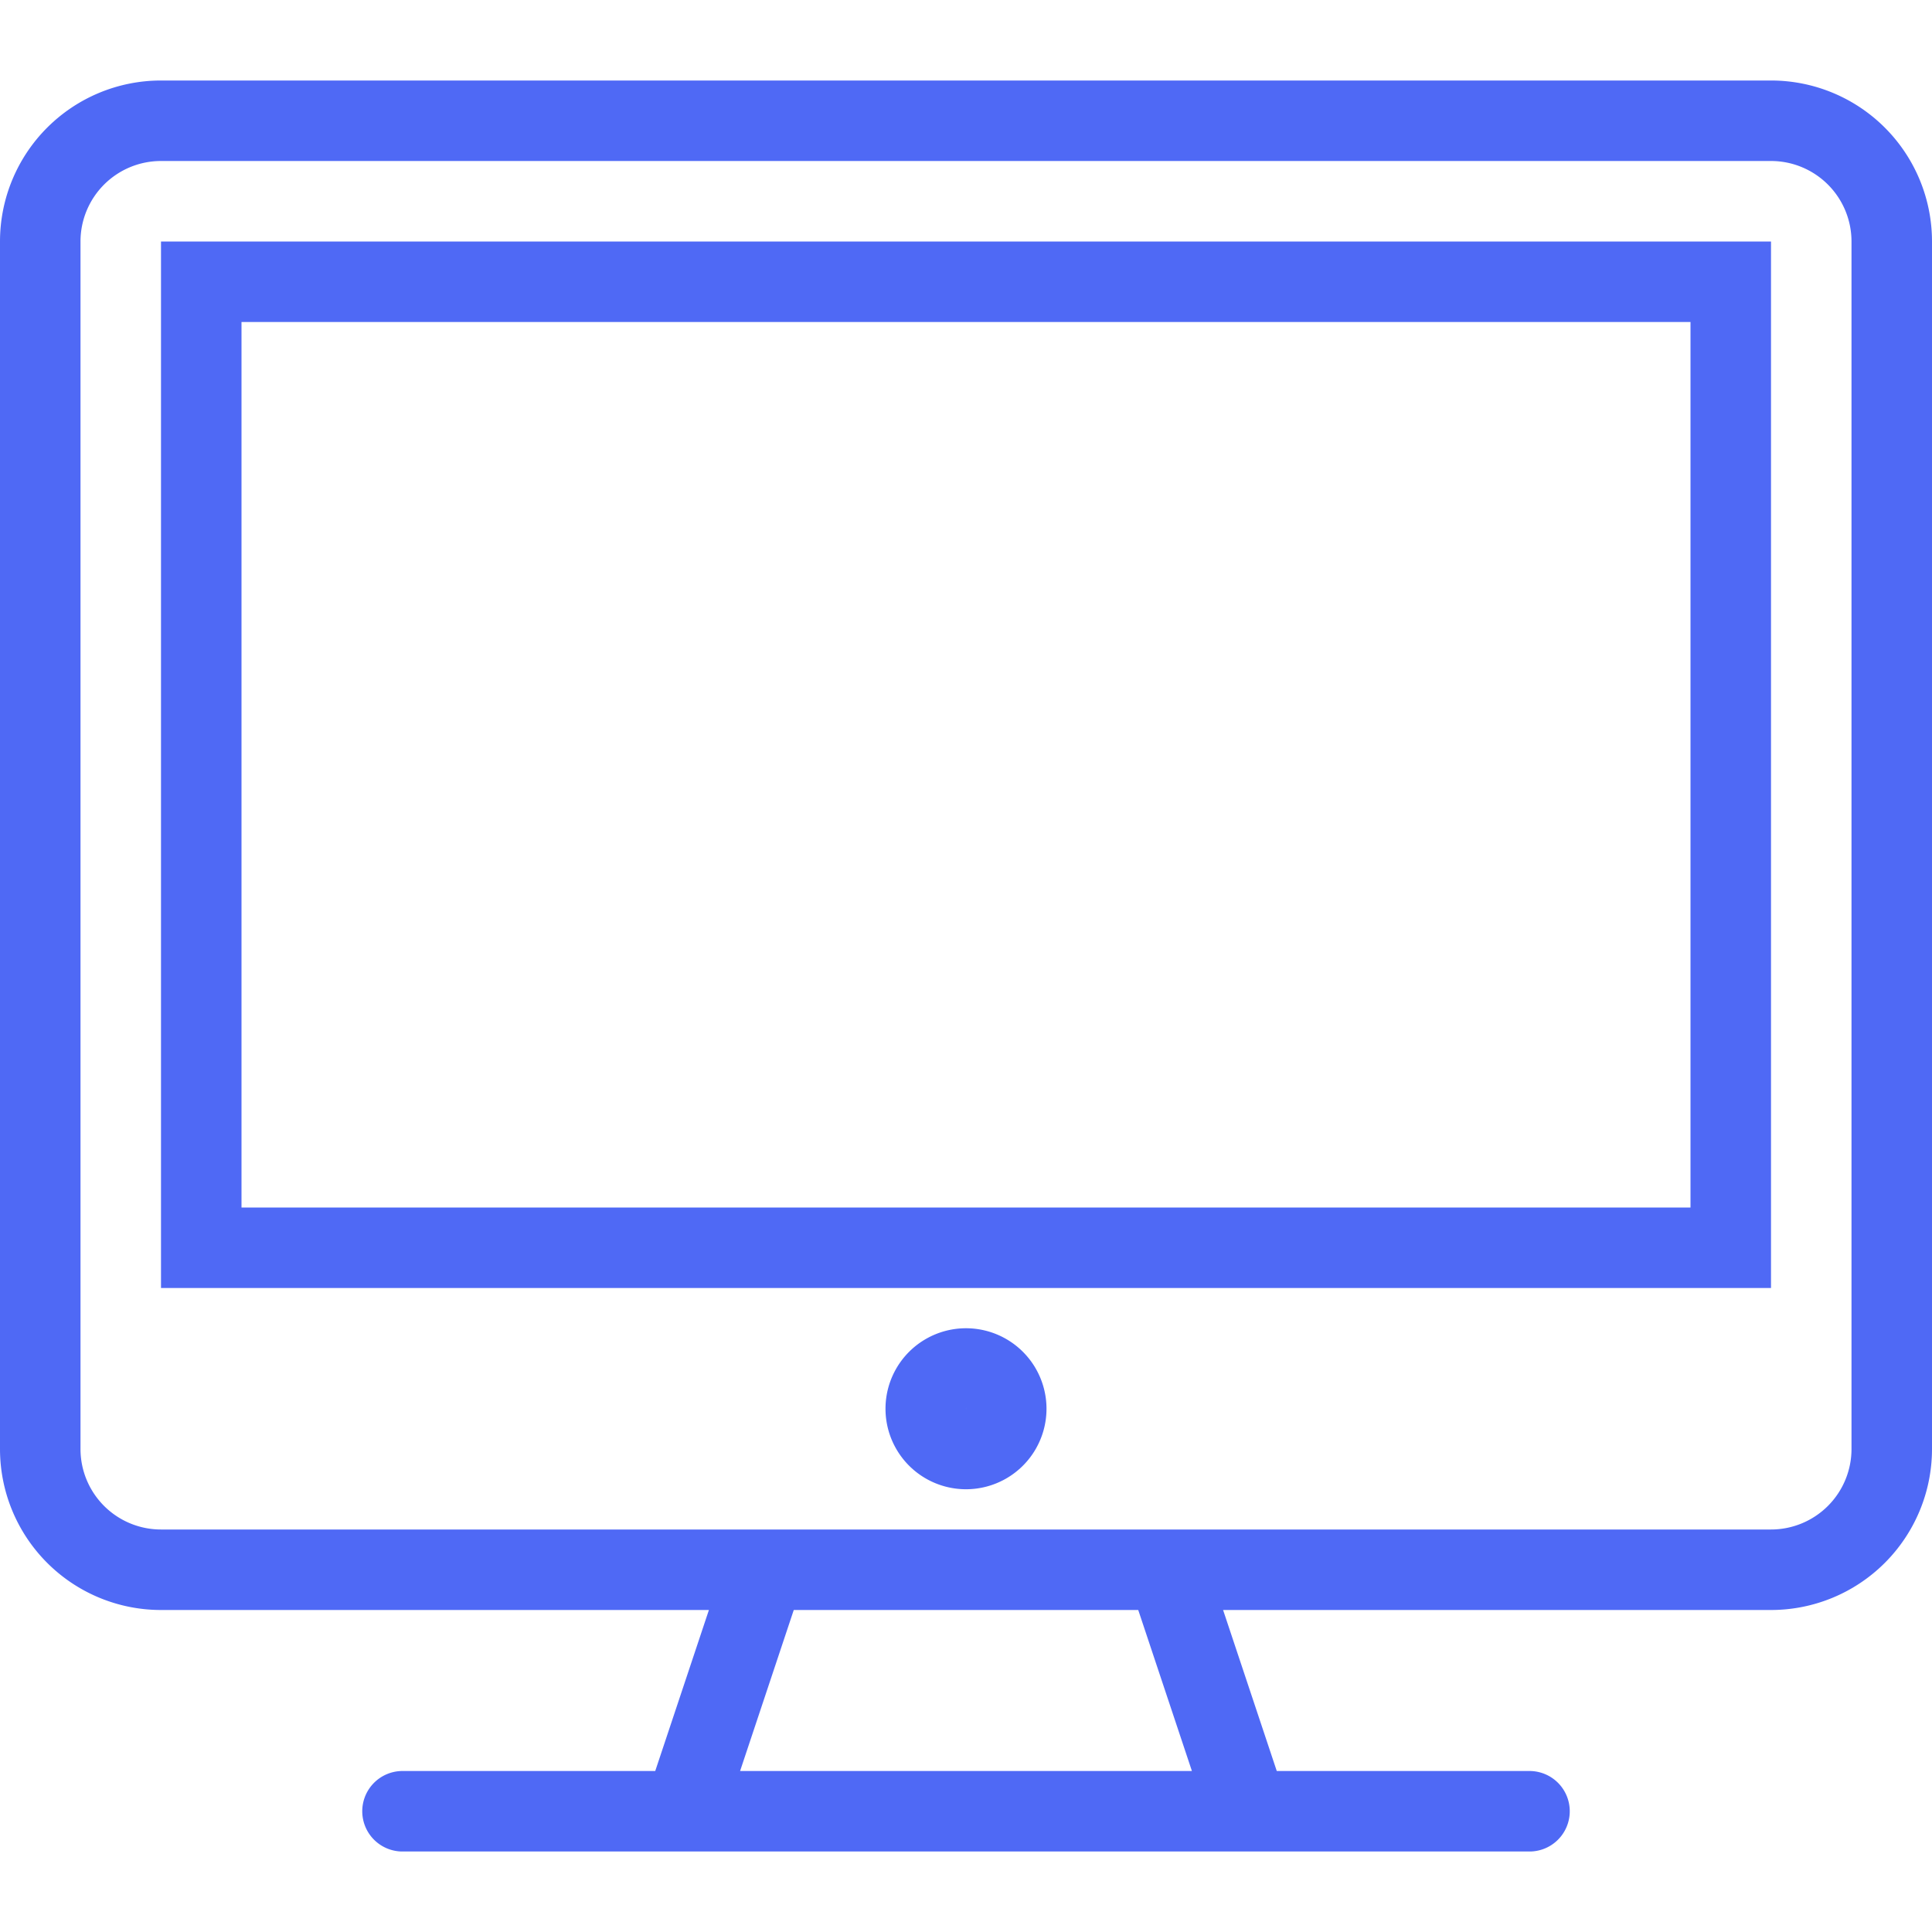 <svg xmlns="http://www.w3.org/2000/svg" viewBox="0 0 48 48" style="stroke: #4F69F5;">
  <g stroke-width="2" fill="none" fill-rule="evenodd" stroke-linecap="round">
    <path d="M47 36a3 3 0 0 1-3 3H4a3 3 0 0 1-3-3V6a3 3 0 0 1 3-3h40a3 3 0 0 1 3 3v30zm-37 9h28m-7 0H17l2-6h10l2 6z"/>
    <path d="M43 31H5V7h38v24zm-18 4a1 1 0 1 1-2 0 1 1 0 0 1 2 0z"/>
  </g>
</svg>